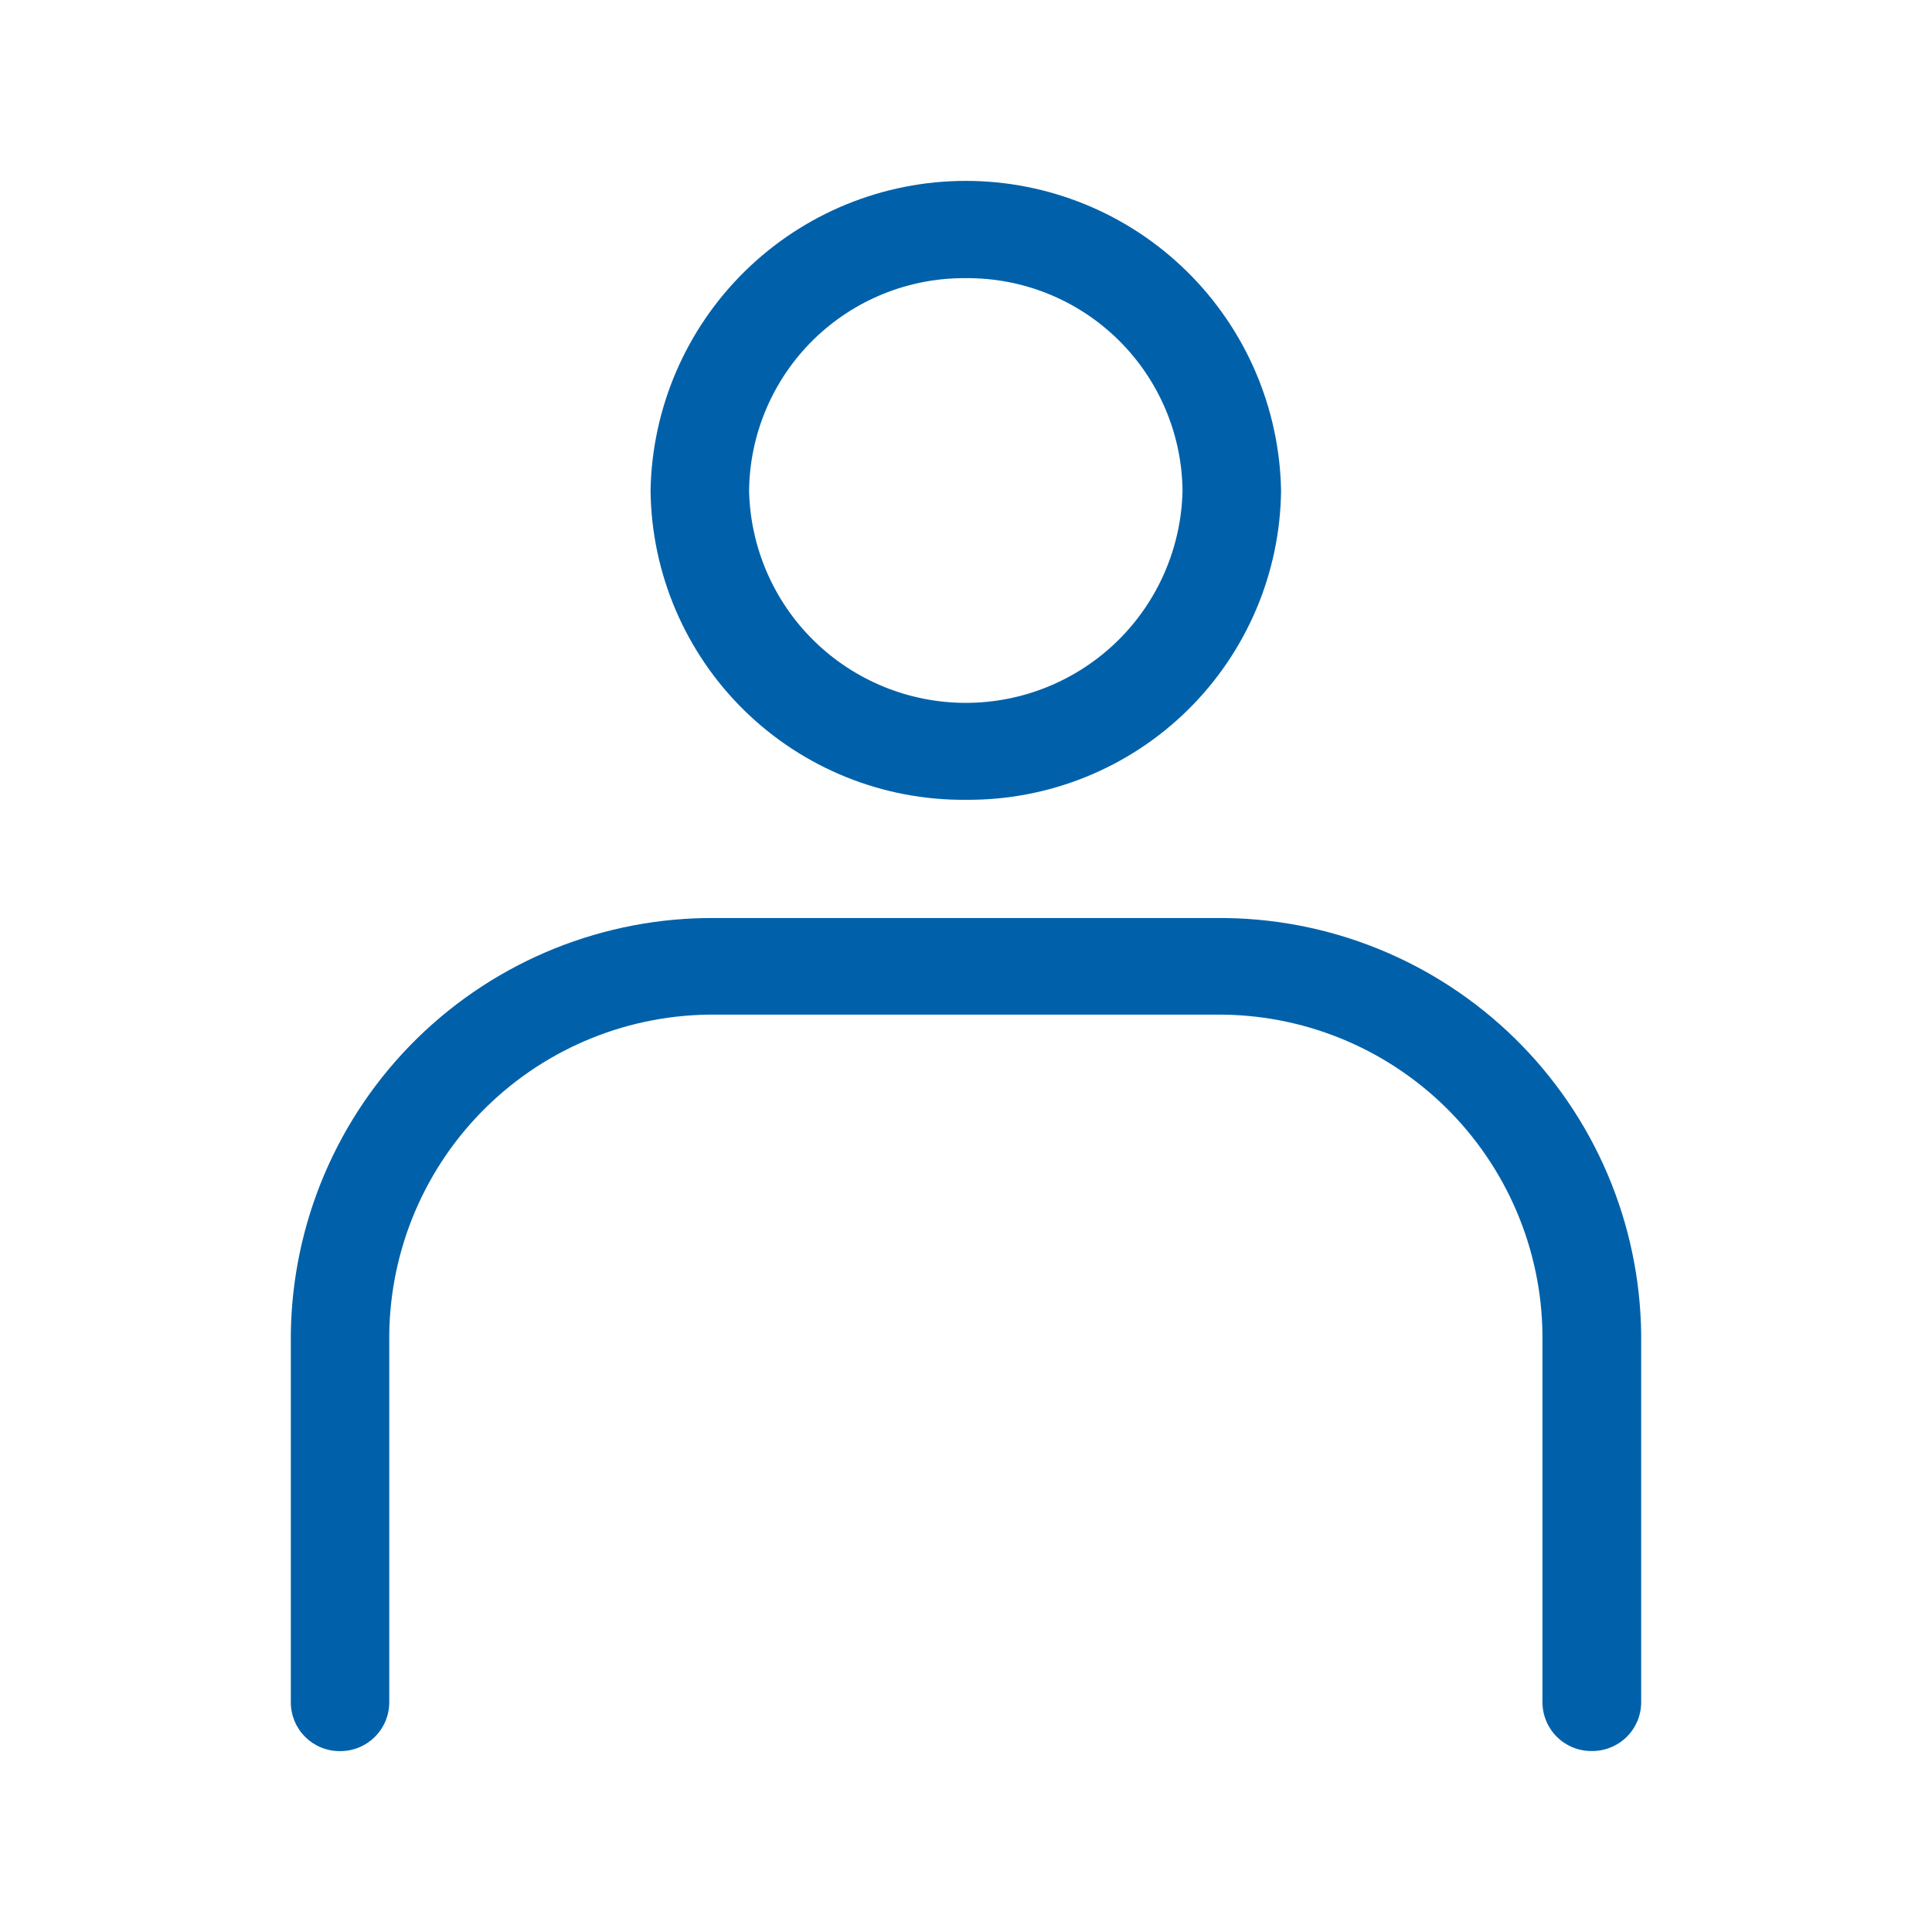 <svg width="40" height="40" viewBox="0 0 40 40" fill="none" xmlns="http://www.w3.org/2000/svg">
<path d="M32.953 36.253C32.685 36.255 32.428 36.151 32.237 35.963C32.046 35.776 31.938 35.52 31.935 35.253V27.631C31.916 25.857 31.193 24.164 29.927 22.922C28.66 21.68 26.953 20.991 25.179 21.007H14.819C13.045 20.99 11.336 21.679 10.069 22.921C8.801 24.162 8.079 25.857 8.059 27.631V35.255C8.056 35.523 7.947 35.778 7.756 35.965C7.564 36.153 7.307 36.257 7.039 36.255C6.771 36.257 6.514 36.153 6.323 35.965C6.132 35.778 6.024 35.522 6.021 35.255V27.631C6.046 25.321 6.987 23.116 8.636 21.499C10.286 19.882 12.509 18.986 14.819 19.007H25.179C27.489 18.985 29.713 19.882 31.363 21.499C33.013 23.115 33.954 25.321 33.979 27.631V35.255C33.977 35.388 33.949 35.519 33.897 35.641C33.844 35.763 33.768 35.874 33.673 35.966C33.577 36.059 33.465 36.132 33.341 36.181C33.218 36.23 33.086 36.255 32.953 36.253ZM19.997 16.559C18.283 16.574 16.634 15.908 15.41 14.709C14.186 13.509 13.488 11.873 13.469 10.159C13.499 8.448 14.2 6.817 15.421 5.617C16.641 4.417 18.285 3.745 19.996 3.745C21.707 3.745 23.351 4.417 24.571 5.617C25.792 6.817 26.493 8.448 26.523 10.159C26.504 11.872 25.806 13.508 24.583 14.708C23.36 15.908 21.71 16.573 19.997 16.559ZM19.997 5.759C18.819 5.749 17.685 6.206 16.843 7.031C16.002 7.856 15.522 8.981 15.509 10.159C15.534 11.332 16.017 12.45 16.856 13.271C17.695 14.092 18.822 14.552 19.996 14.552C21.17 14.552 22.297 14.092 23.136 13.271C23.975 12.45 24.458 11.332 24.483 10.159C24.47 8.981 23.99 7.857 23.149 7.032C22.308 6.207 21.175 5.749 19.997 5.759Z" fill="#0061AA"/>
</svg>
